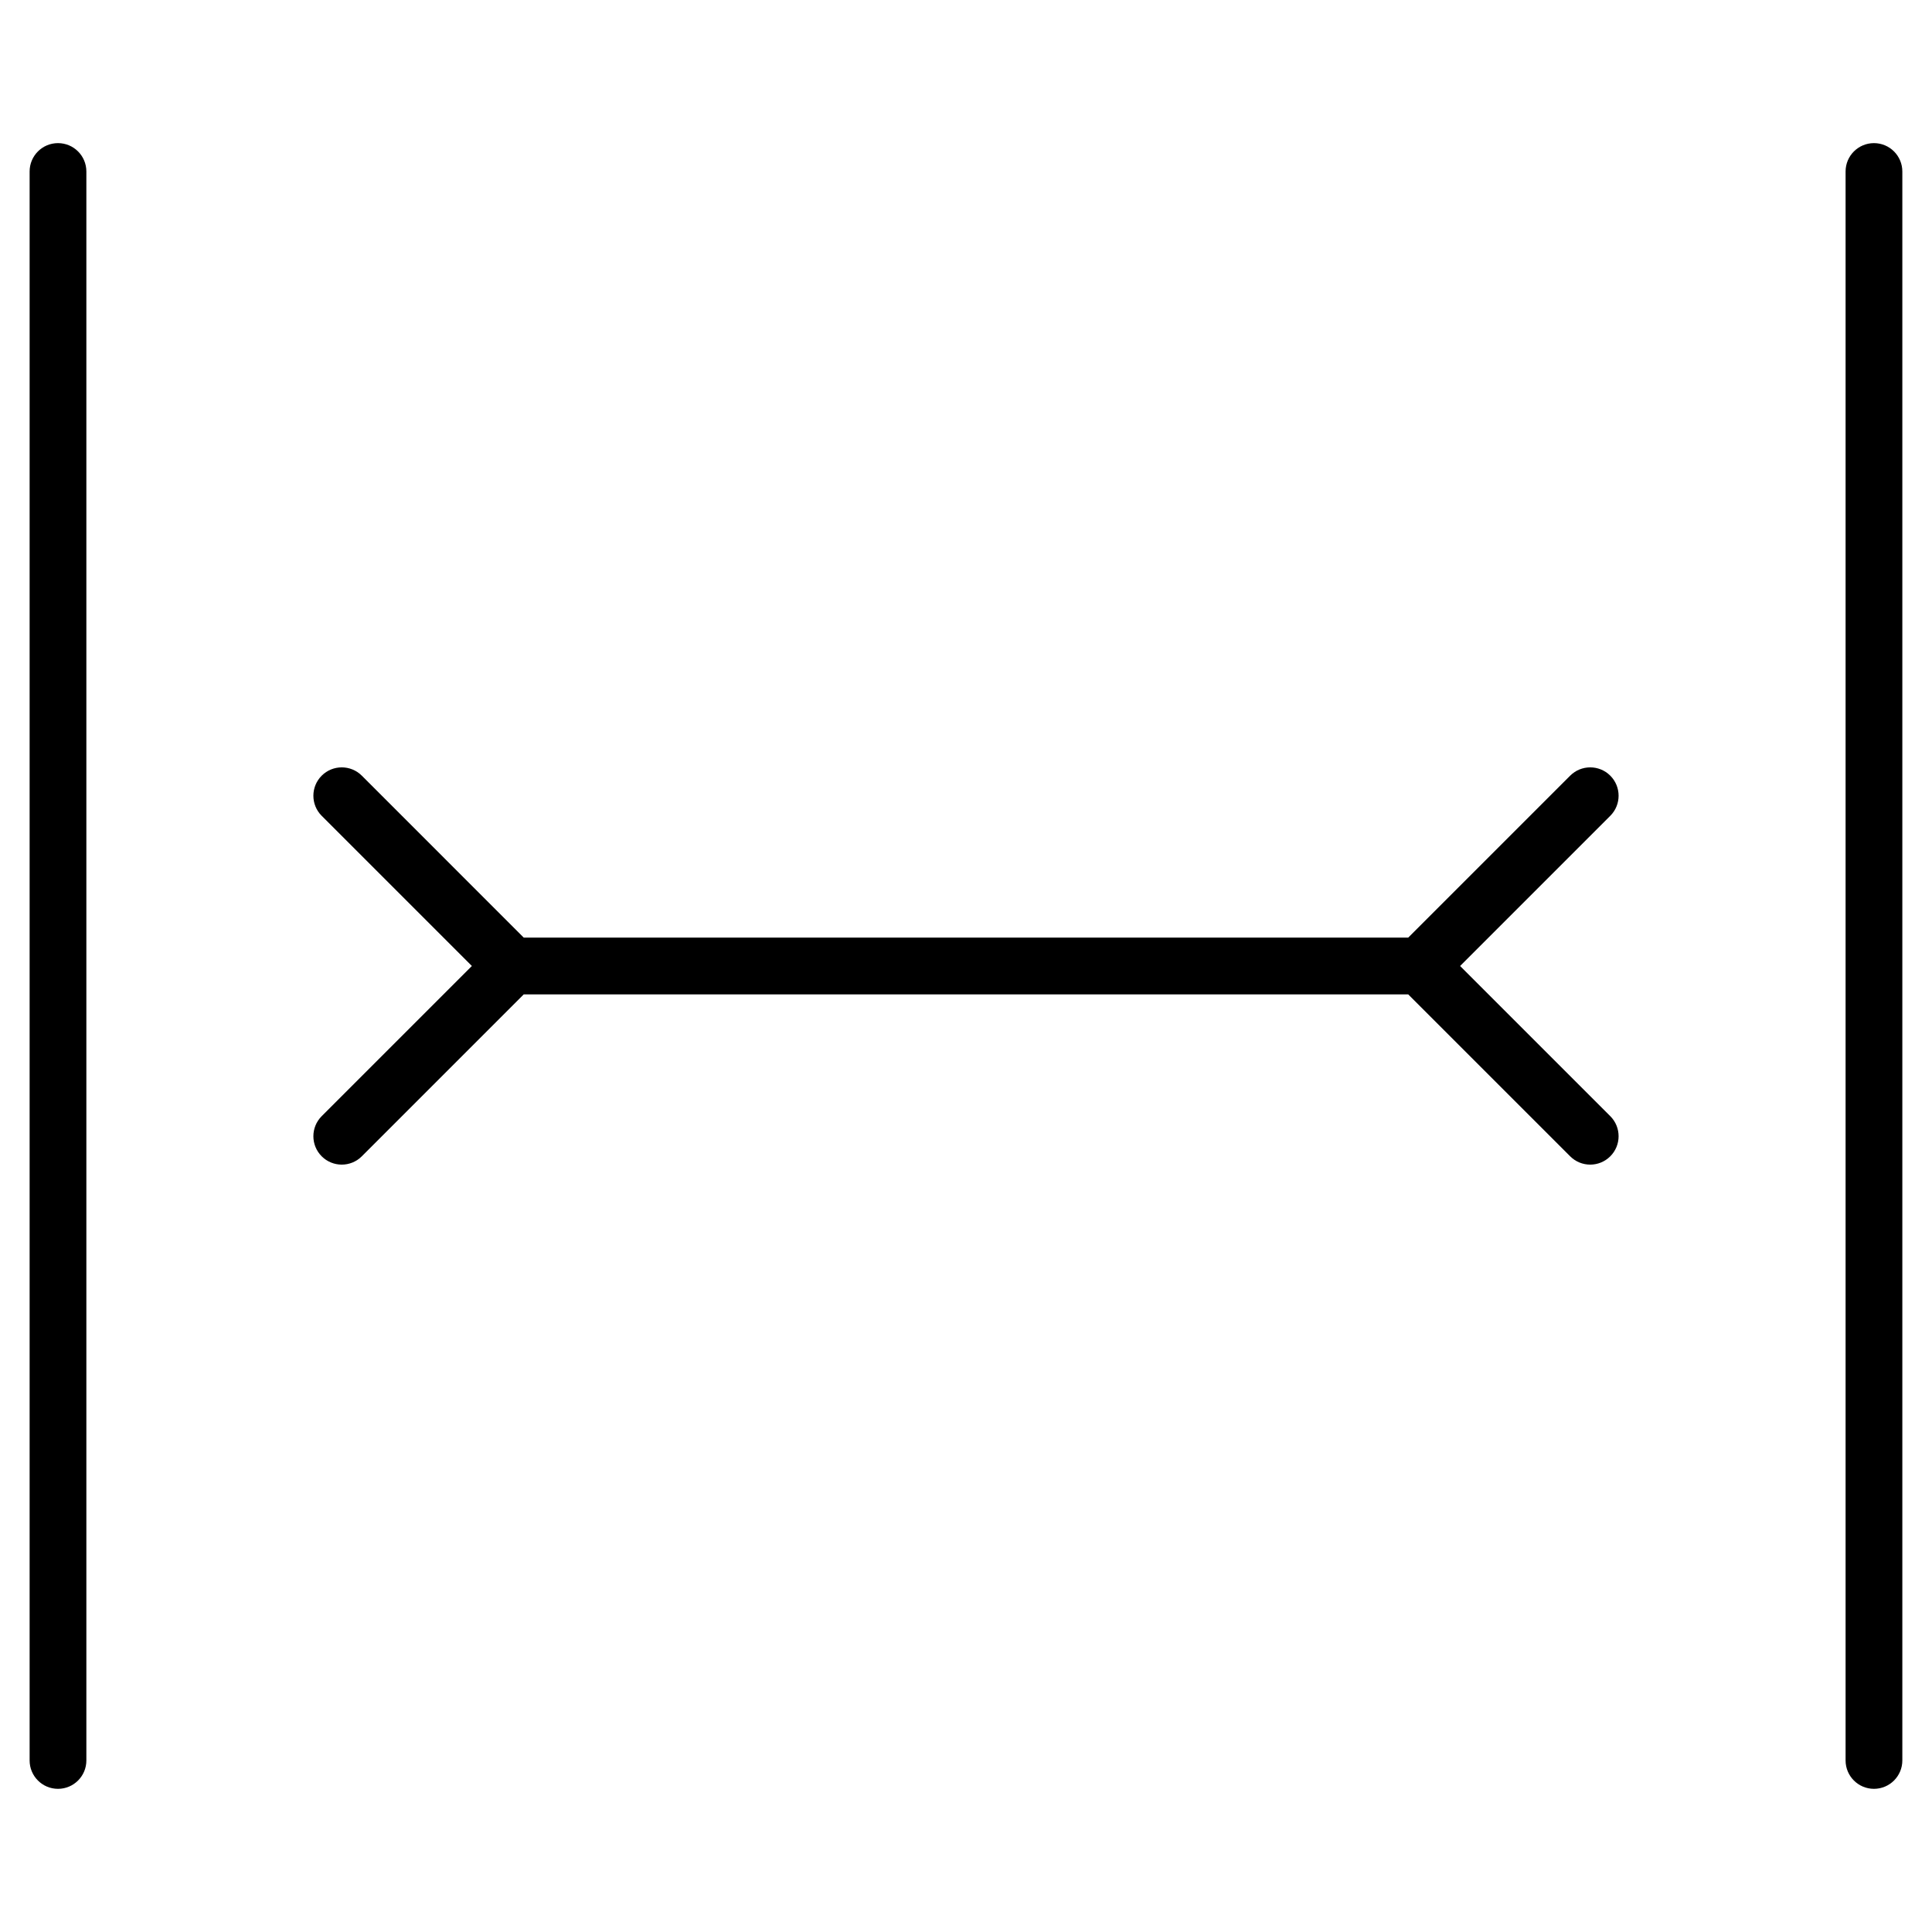 <?xml version="1.0" encoding="UTF-8"?>
<!-- Uploaded to: ICON Repo, www.iconrepo.com, Generator: ICON Repo Mixer Tools -->
<svg fill="#000000" width="800px" height="800px" version="1.1" viewBox="144 144 512 512" xmlns="http://www.w3.org/2000/svg">
 <path d="m282.8 392.48h234.39l42.918-42.918c2.934-2.934 7.695-2.934 10.633 0 2.938 2.938 2.938 7.699 0 10.637l-39.801 39.801 39.801 39.797c2.938 2.938 2.938 7.699 0 10.637s-7.699 2.938-10.633 0l-42.918-42.914h-234.39l-42.914 42.914c-2.938 2.938-7.699 2.938-10.637 0-2.934-2.938-2.934-7.699 0-10.637l39.801-39.797-39.801-39.801c-2.934-2.938-2.934-7.699 0-10.637 2.938-2.934 7.699-2.934 10.637 0zm-130.95-203.03c0-4.156 3.363-7.519 7.519-7.519 4.152 0 7.519 3.363 7.519 7.519v421.09c0 4.152-3.367 7.519-7.519 7.519-4.156 0-7.519-3.367-7.519-7.519zm481.25 0c0-4.156 3.367-7.519 7.519-7.519s7.519 3.363 7.519 7.519v421.09c0 4.152-3.367 7.519-7.519 7.519s-7.519-3.367-7.519-7.519z"/>
</svg>